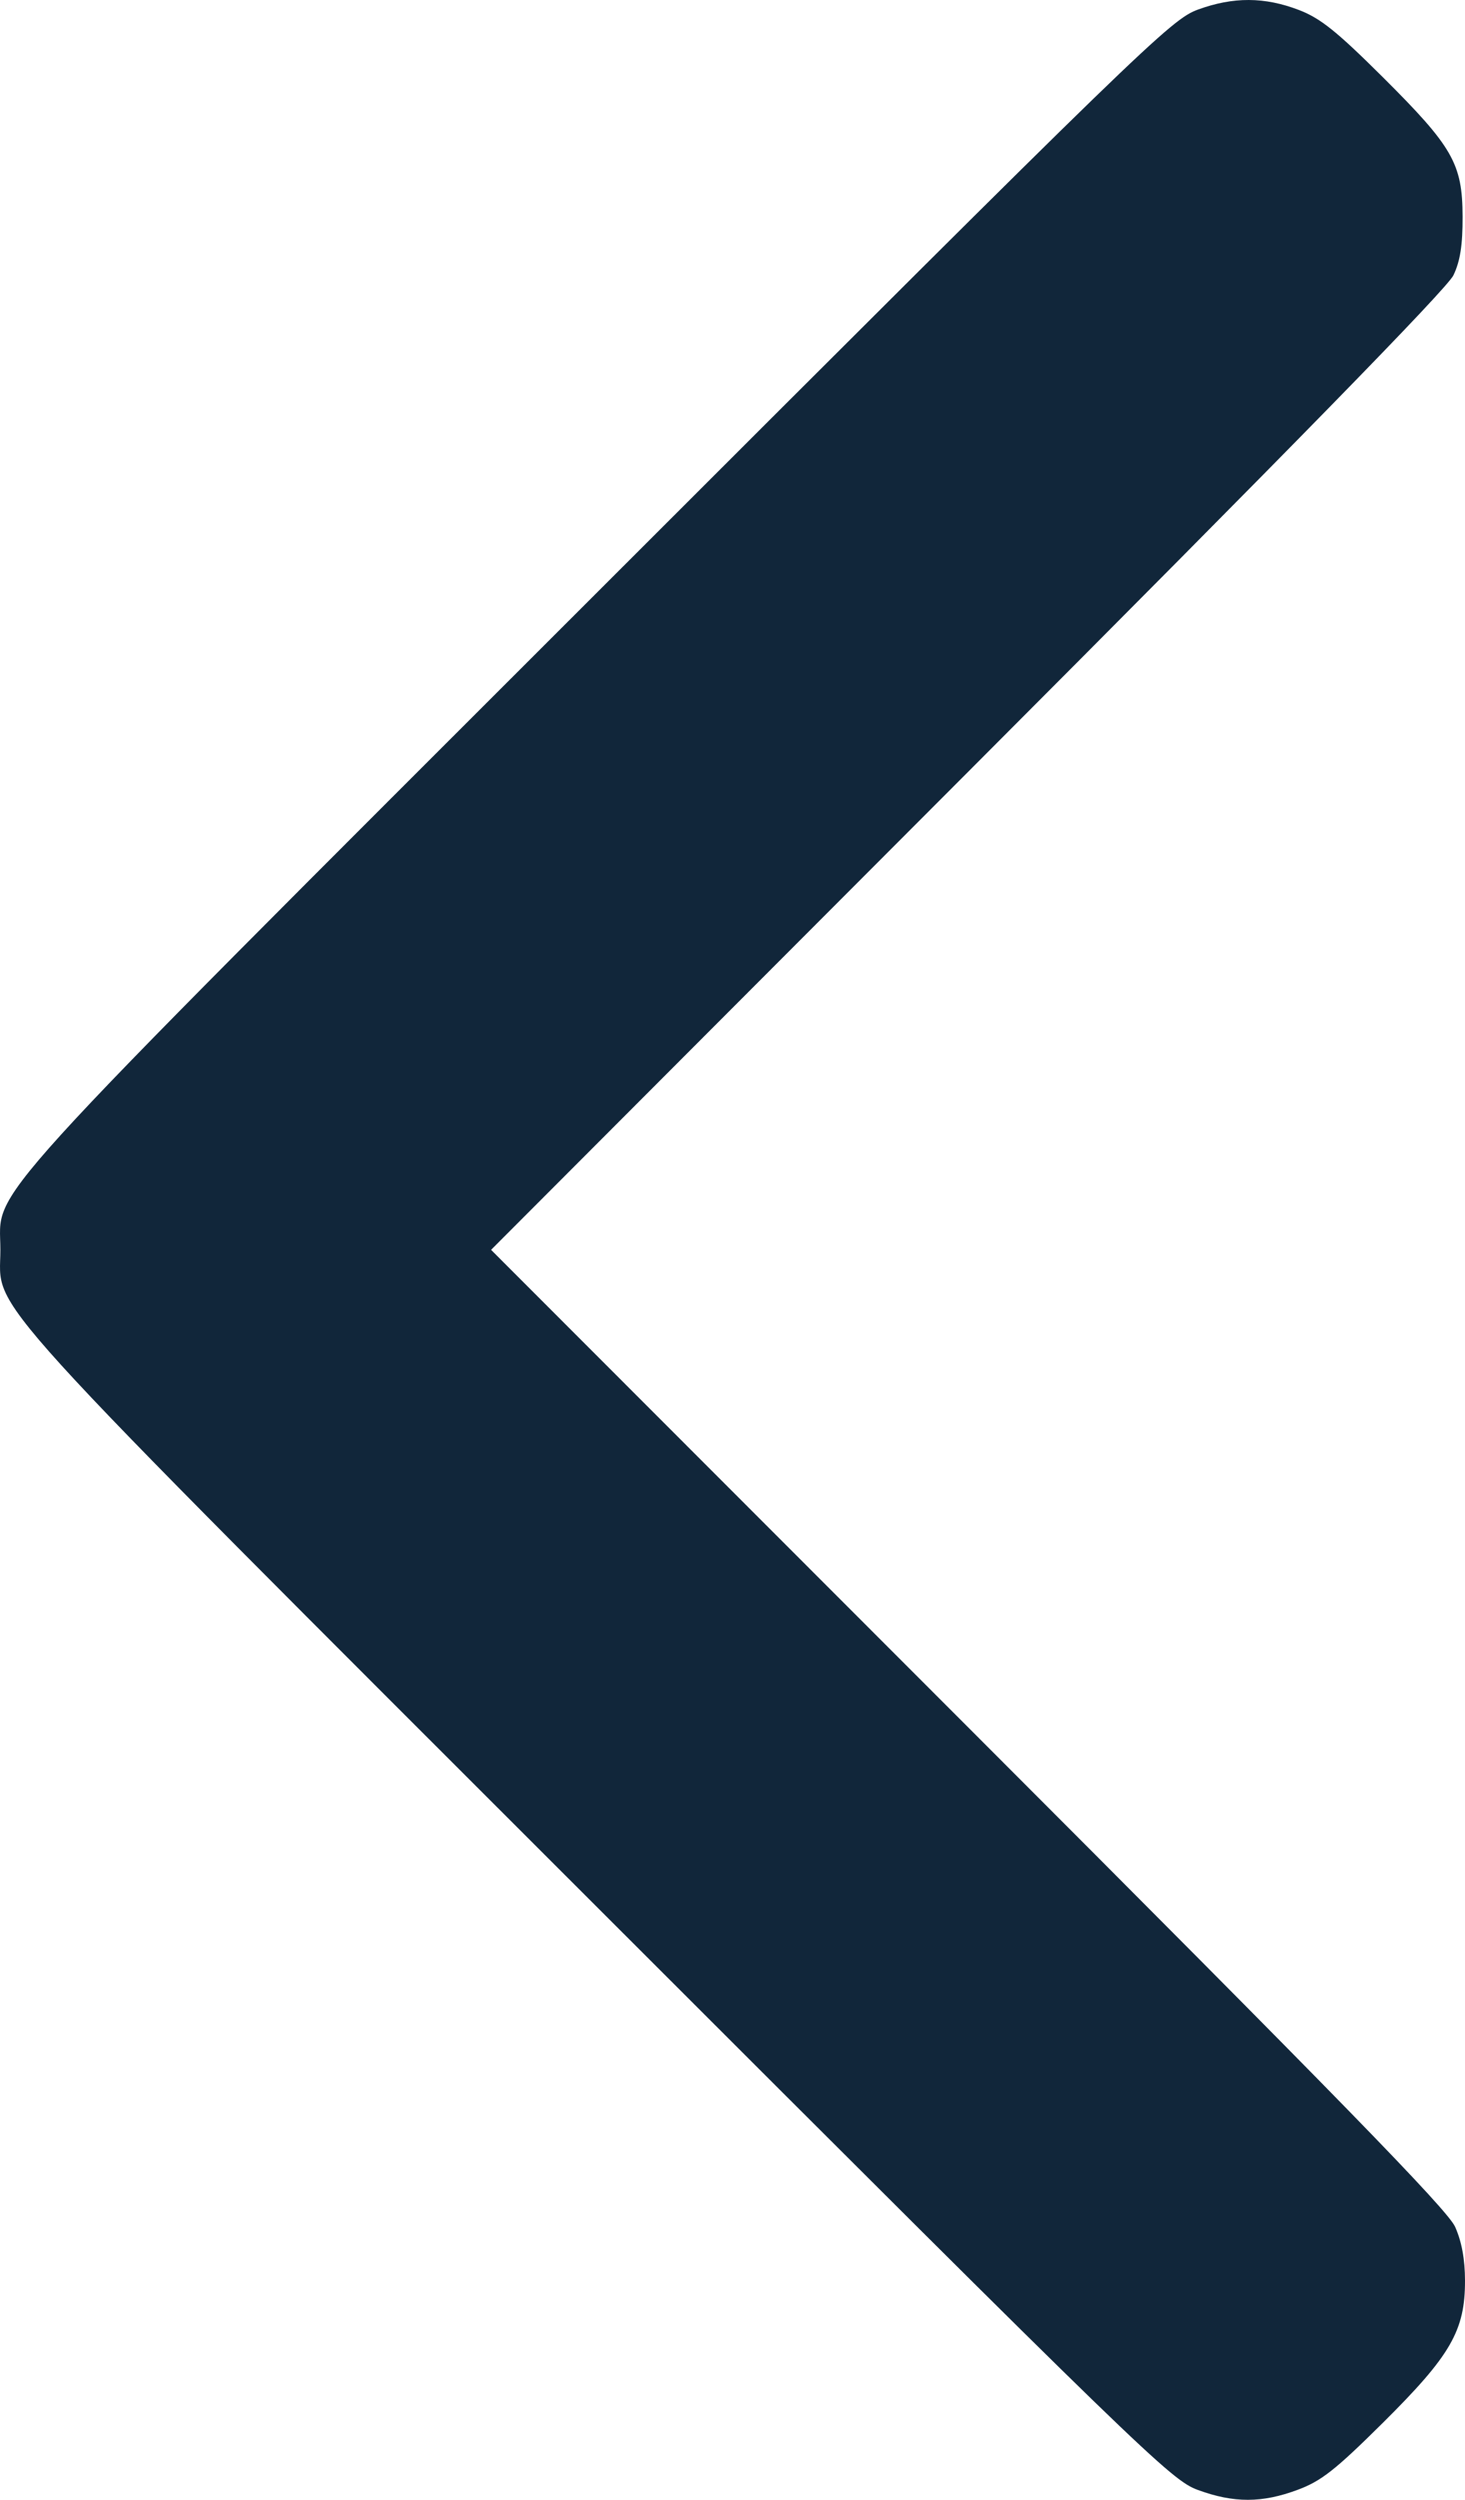 <?xml version="1.0" encoding="UTF-8"?> <svg xmlns="http://www.w3.org/2000/svg" width="34" height="58" viewBox="0 0 34 58" fill="none"> <path fill-rule="evenodd" clip-rule="evenodd" d="M30.146 0.232C30.644 0.423 31.022 0.726 32.086 1.784C33.718 3.408 33.94 3.796 33.944 5.026C33.946 5.687 33.889 6.056 33.732 6.386C33.586 6.694 29.957 10.405 22.457 17.919L11.397 28.998L22.469 40.077C31.082 48.694 33.592 51.269 33.77 51.665C33.923 52.006 33.999 52.42 34 52.912C34.002 54.074 33.671 54.648 32.098 56.209C30.991 57.307 30.666 57.563 30.118 57.767C29.291 58.076 28.637 58.077 27.803 57.772C27.175 57.543 26.585 56.971 13.865 44.257C-0.829 29.569 0.009 30.492 0.009 28.997C0.009 27.503 -0.829 28.425 13.865 13.738C26.592 1.017 27.175 0.451 27.803 0.222C28.623 -0.077 29.349 -0.074 30.146 0.232Z" fill="#11263A"></path> </svg> 